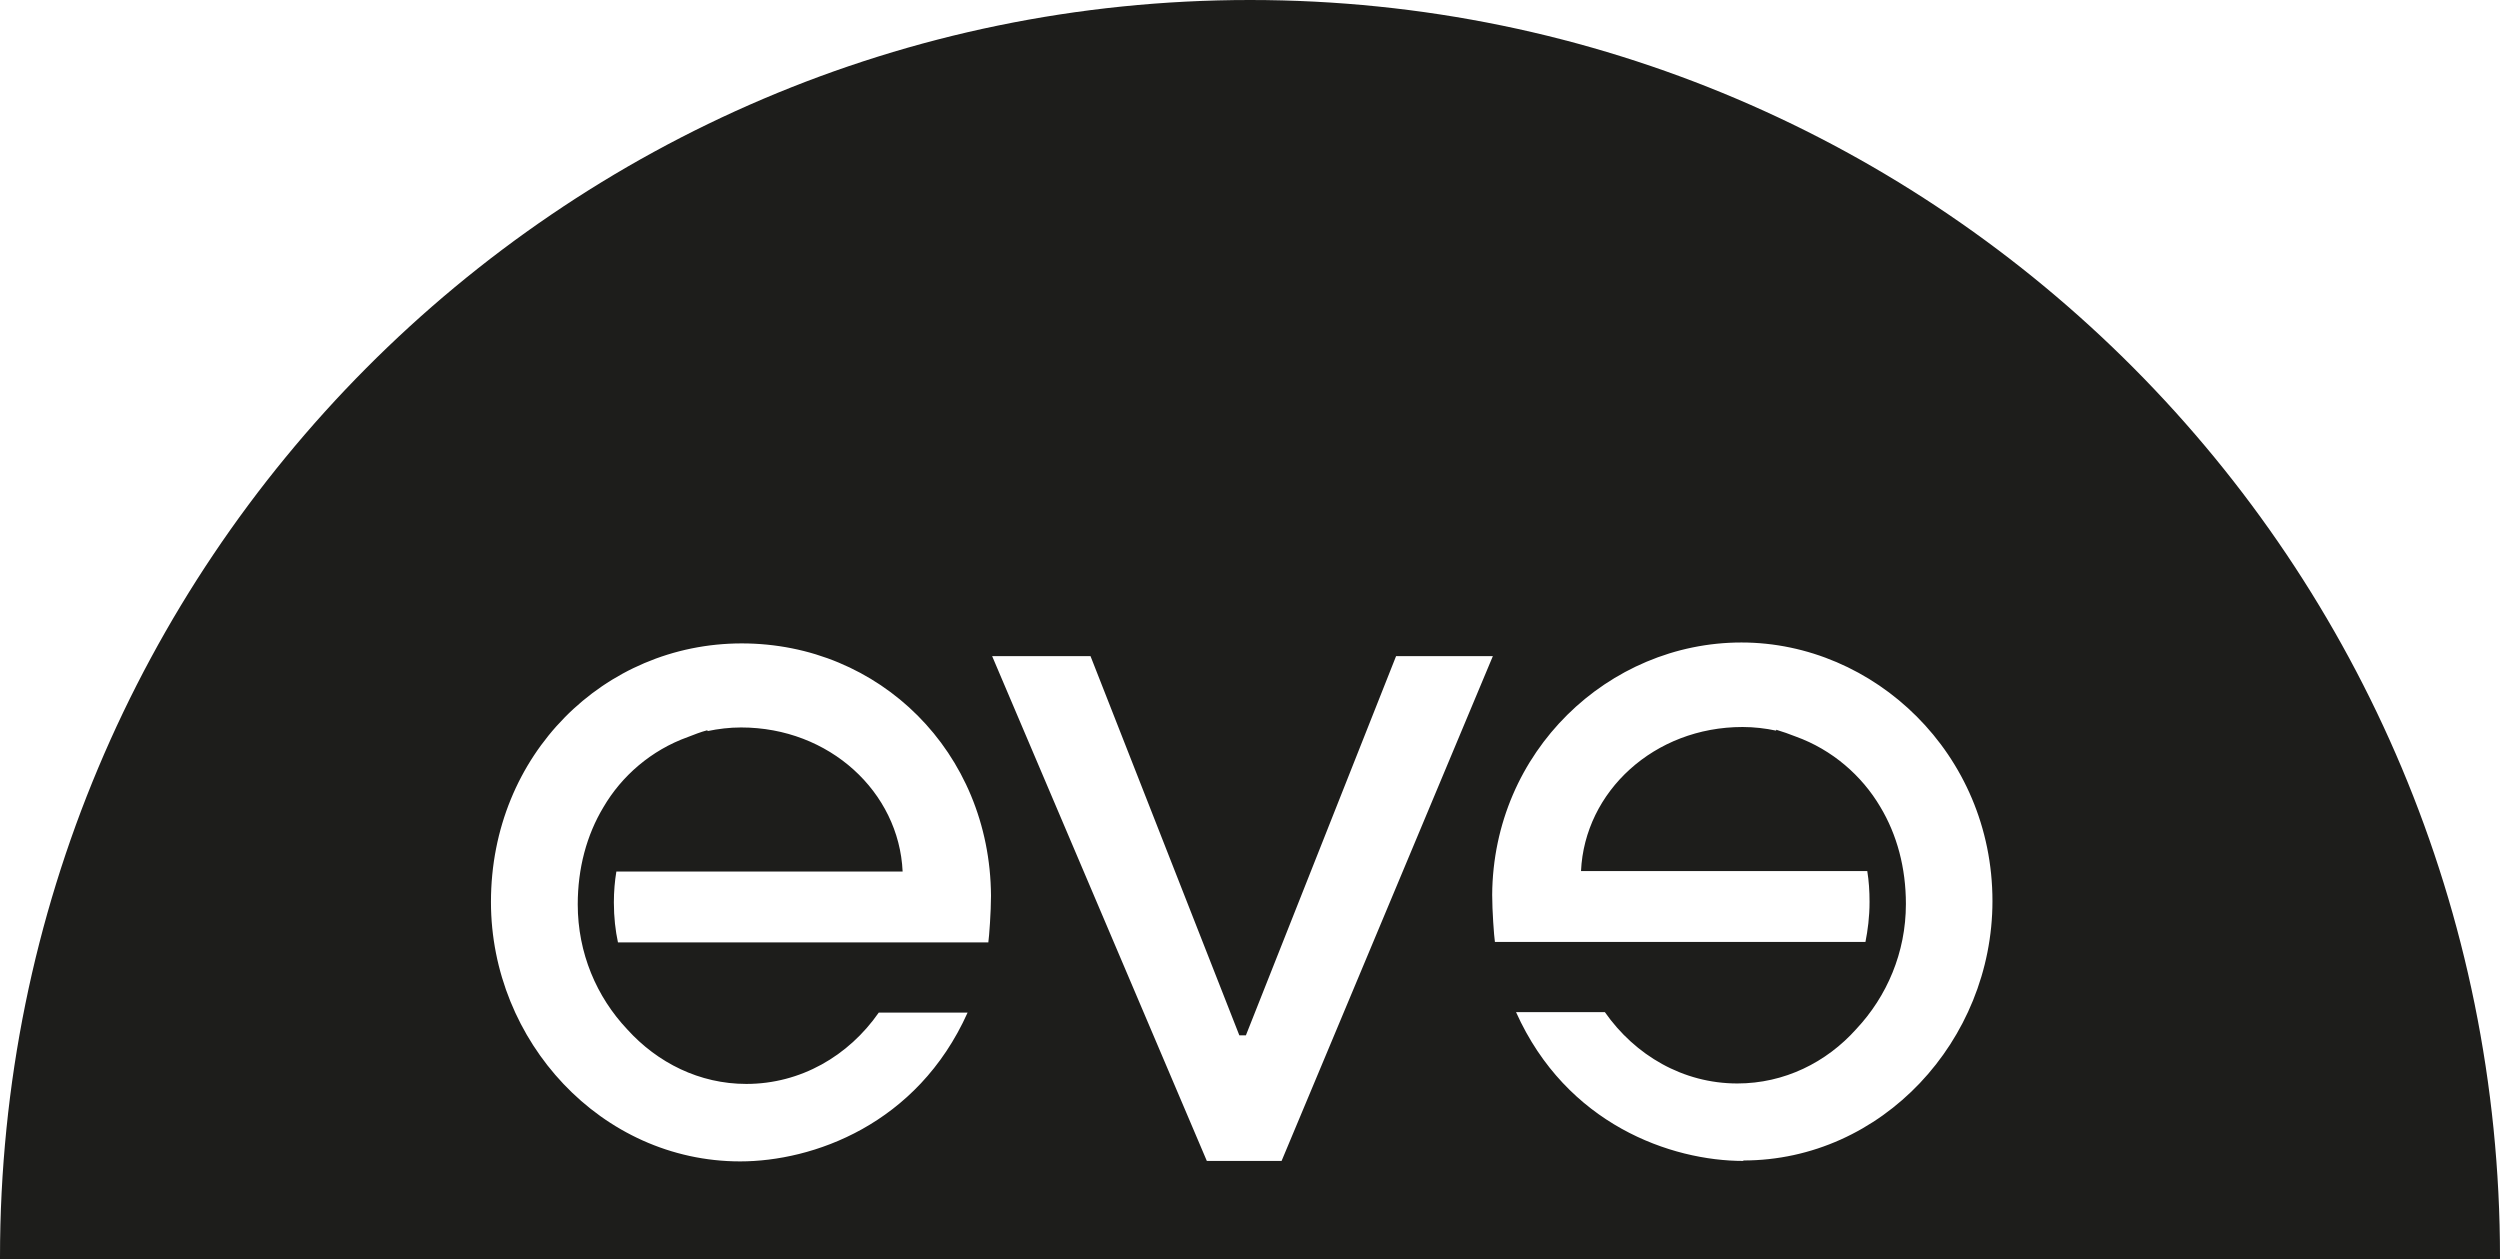 <?xml version="1.0" encoding="UTF-8"?>
<svg id="Layer_2" data-name="Layer 2" xmlns="http://www.w3.org/2000/svg" viewBox="0 0 110.04 55.42">
  <defs>
    <style>
      .cls-1 {
        fill: #1d1d1b;
      }
    </style>
  </defs>
  <g id="Links">
    <path class="cls-1" d="M55.02,0C24.63,0,0,24.78,0,55.34c0,.03,0,.05,0,.08h110.04s0-.05,0-.08C110.04,24.78,85.41,0,55.02,0ZM43.5,41.48h-15.64s-.66,0-.66,0c-.11-.51-.18-1.1-.18-1.76,0-.48.04-.94.11-1.36h2.25s10.35,0,10.35,0c-.16-3.5-3.22-6.34-7.11-6.34-.51,0-1,.06-1.48.16v-.04c-.3.08-.58.19-.86.3-1.62.58-2.92,1.72-3.72,3.09-.74,1.23-1.13,2.69-1.13,4.28,0,2.14.83,4.07,2.18,5.5,1.33,1.47,3.18,2.4,5.24,2.4,2.39,0,4.5-1.23,5.83-3.14h3.91c-2.22,4.95-6.83,6.55-10.01,6.55-6.11,0-10.97-5.28-10.97-11.42,0-6.49,4.98-11.38,11.04-11.38s10.93,4.77,10.97,11.11c0,.7-.08,1.8-.12,2.07ZM53.12,51.1l-9.45-22.22h4.33l6.55,16.69h.29l6.61-16.69h4.26l-9.3,22.22h-3.29ZM76.74,51.1c-3.18,0-7.79-1.6-10.01-6.55h3.91c1.33,1.9,3.44,3.14,5.83,3.14,2.06,0,3.92-.92,5.24-2.4,1.34-1.43,2.18-3.36,2.18-5.5,0-1.59-.39-3.05-1.13-4.28-.81-1.37-2.11-2.51-3.72-3.09-.28-.11-.56-.21-.86-.3v.04c-.47-.1-.97-.16-1.48-.16-3.89,0-6.95,2.84-7.11,6.34h10.35s2.25,0,2.25,0c.07.43.1.88.1,1.36,0,.67-.08,1.25-.18,1.76h-.66s-15.65,0-15.65,0c-.04-.27-.12-1.37-.12-2.07.04-6.33,5.13-11.11,10.97-11.11s11.05,4.89,11.05,11.38c0,6.14-4.86,11.42-10.97,11.42Z"/>
  </g>
</svg>